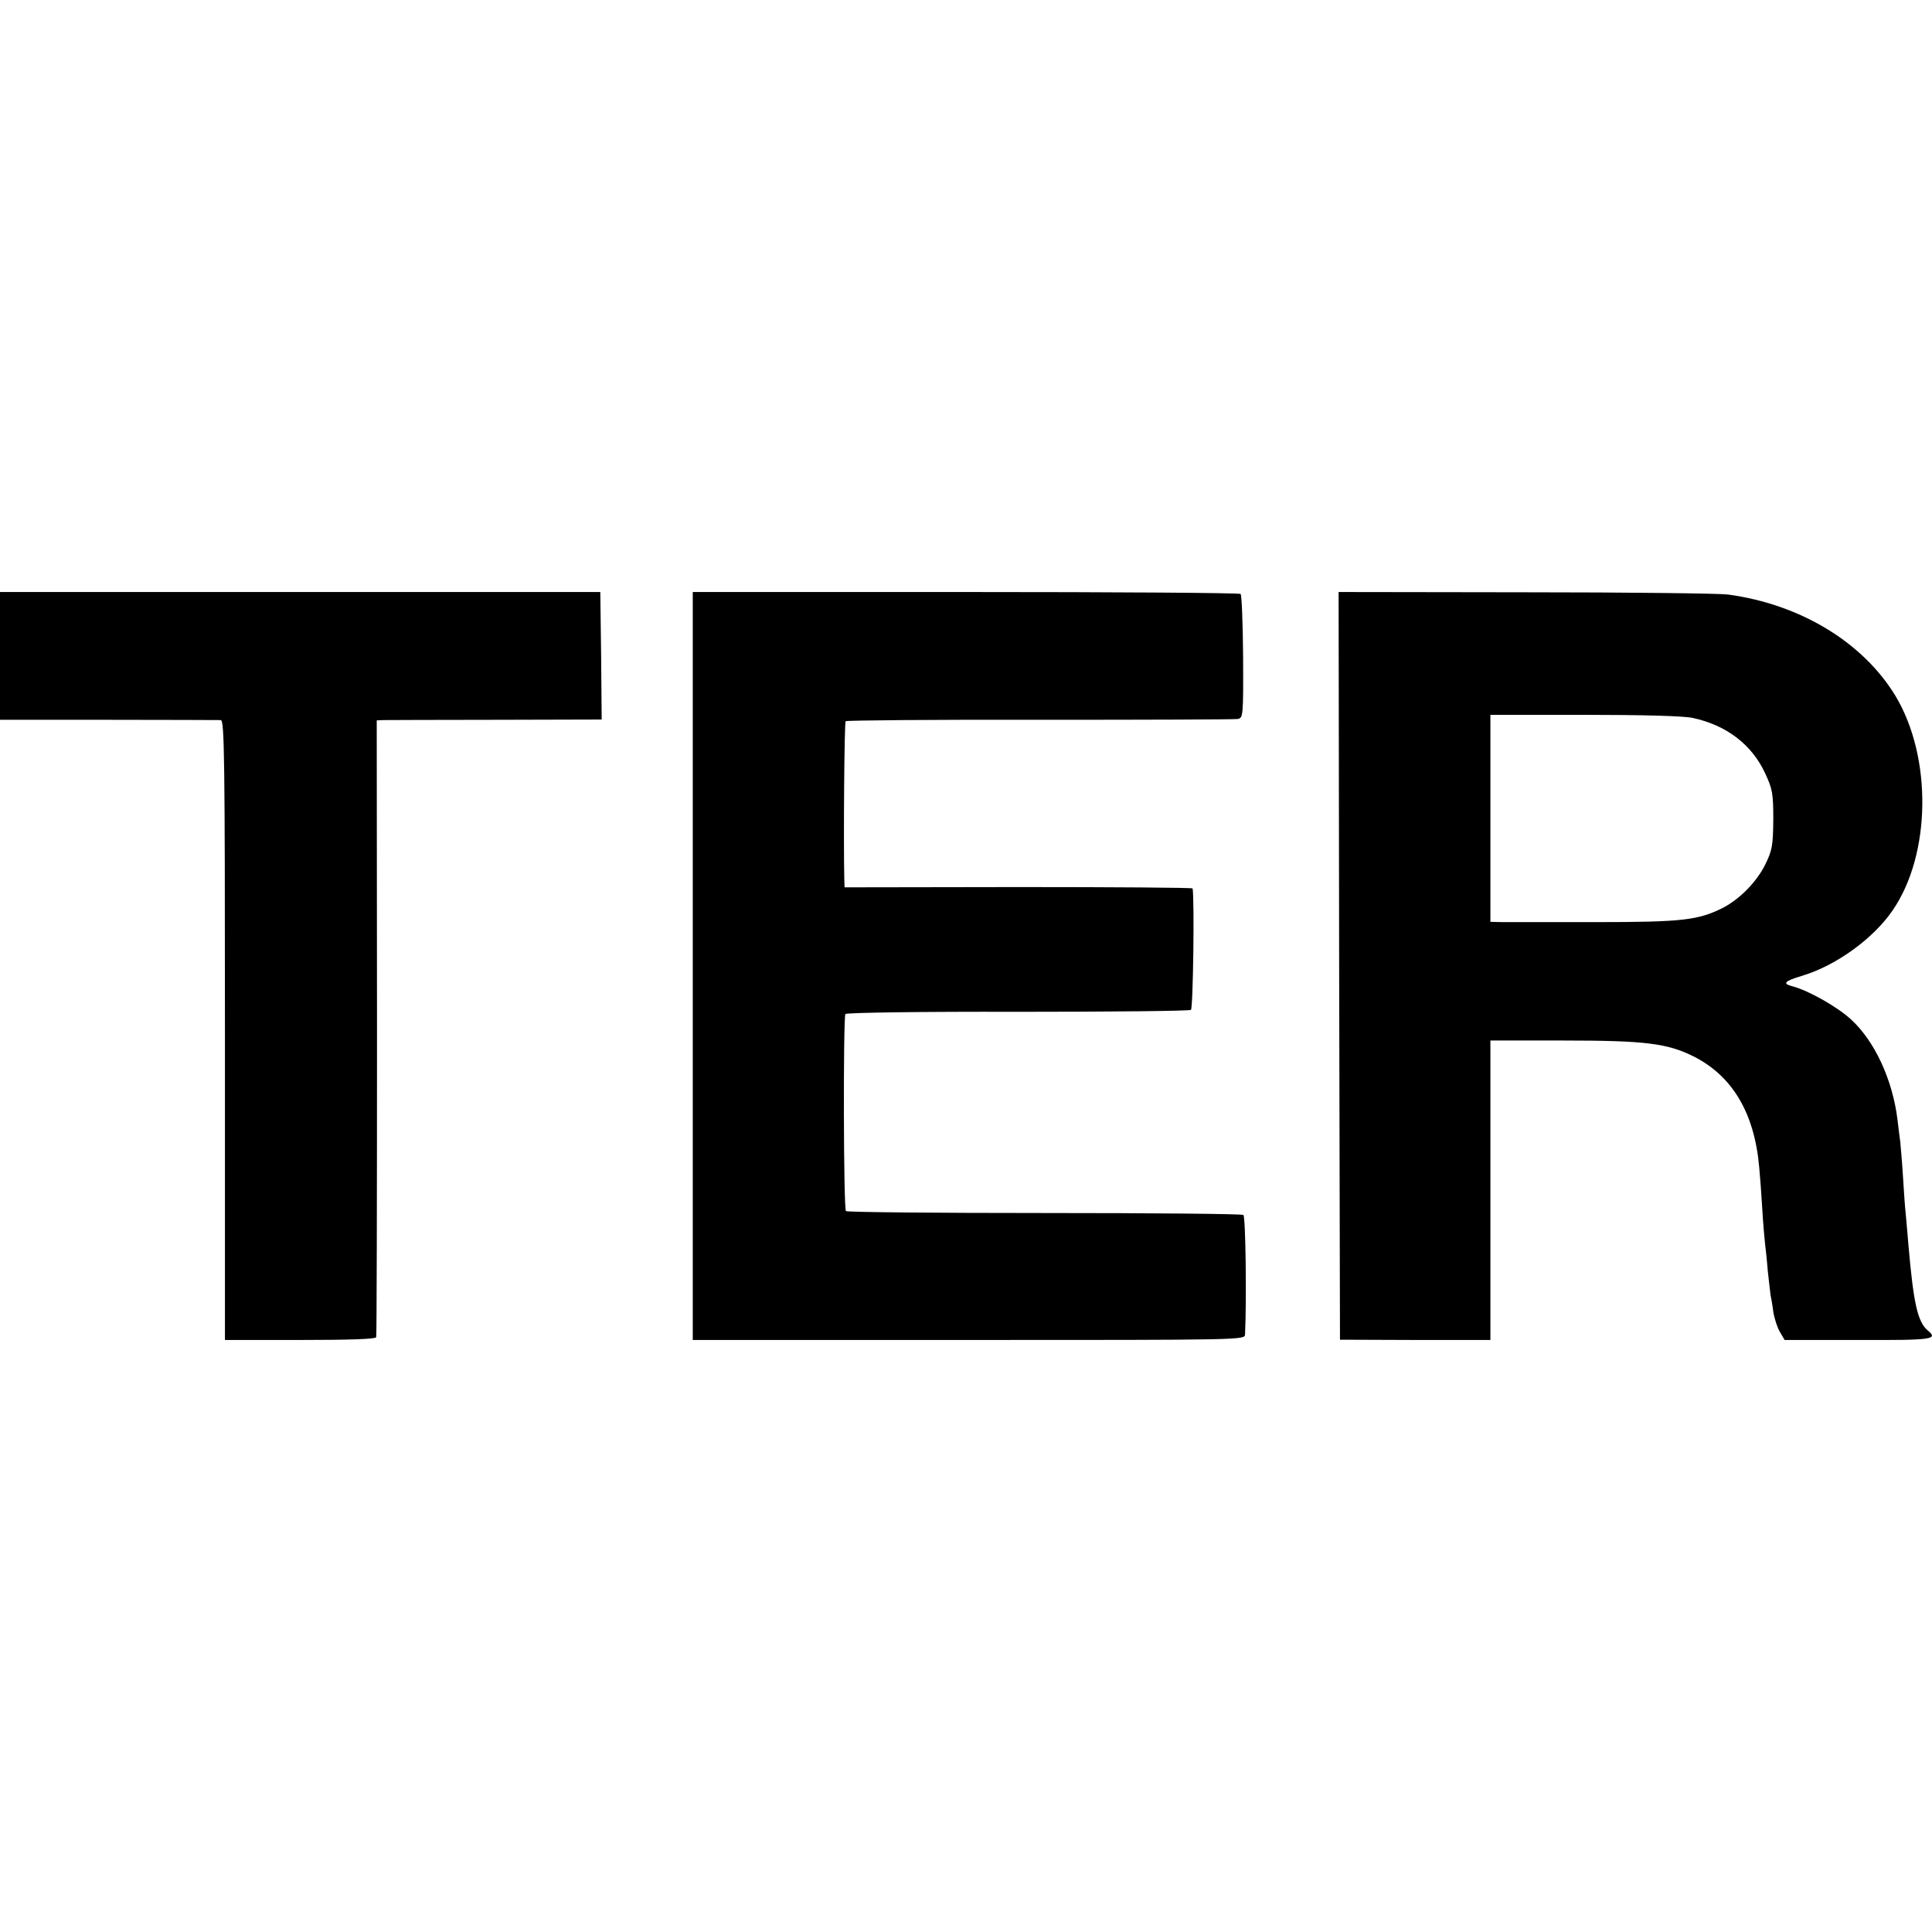 <?xml version="1.0" standalone="no"?>
<!DOCTYPE svg PUBLIC "-//W3C//DTD SVG 20010904//EN"
 "http://www.w3.org/TR/2001/REC-SVG-20010904/DTD/svg10.dtd">
<svg version="1.0" xmlns="http://www.w3.org/2000/svg"
 width="700pt" height="700pt" viewBox="0 0 700 700"
 preserveAspectRatio="xMidYMid meet">
<g transform="translate(0,700) scale(0.1,-0.1)"
fill="#000000" stroke="none">
<path d="M0 4624 l0 -232 393 0 c215 0 399 -1 407 -1 13 -1 15 -131 15 -1123
l0 -1123 272 0 c175 0 274 3 276 10 2 5 3 511 3 1123 l-1 1112 25 1 c14 0 197
1 408 1 l382 1 -2 231 -3 231 -1088 0 -1087 0 0 -231z"/>
<path d="M2510 4823 c0 -18 0 -575 0 -1238 0 -663 0 -1258 0 -1323 l0 -117
1000 0 c994 0 1000 0 1001 20 6 128 2 428 -6 433 -5 4 -330 7 -722 7 -391 0
-715 3 -718 7 -9 8 -10 701 -2 714 3 5 279 9 624 8 340 0 623 3 628 7 8 6 13
403 6 440 0 3 -285 5 -631 5 l-630 -1 -1 30 c-3 139 0 568 5 572 3 3 320 6
703 5 384 0 707 1 718 3 19 4 20 12 19 225 -1 122 -5 224 -9 228 -4 4 -452 7
-996 7 l-989 0 0 -32z"/>
<path d="M4852 3500 l3 -1354 273 -1 272 0 0 543 0 542 264 0 c297 0 377 -10
473 -58 140 -71 220 -205 237 -402 3 -30 8 -98 11 -150 3 -52 8 -108 10 -125
2 -16 7 -61 10 -100 4 -38 9 -77 10 -87 2 -9 7 -36 10 -61 4 -25 15 -58 24
-73 l17 -29 267 0 c271 -1 291 2 251 35 -36 31 -51 98 -69 305 -3 39 -8 90
-10 115 -3 25 -7 86 -10 135 -3 50 -8 107 -10 128 -3 20 -7 56 -10 80 -18 146
-83 285 -168 363 -51 47 -155 105 -211 120 -40 10 -32 19 35 39 122 37 256
134 326 236 140 203 144 555 11 777 -118 195 -346 333 -608 368 -30 4 -360 8
-733 8 l-677 1 2 -1355z m1280 899 c123 -26 216 -97 264 -202 26 -56 29 -72
29 -167 -1 -94 -4 -111 -29 -162 -31 -63 -92 -125 -153 -157 -90 -45 -146 -52
-461 -52 -163 0 -316 0 -339 0 l-43 1 0 375 0 375 340 0 c213 0 359 -4 392
-11z"/>
</g>
</svg>
